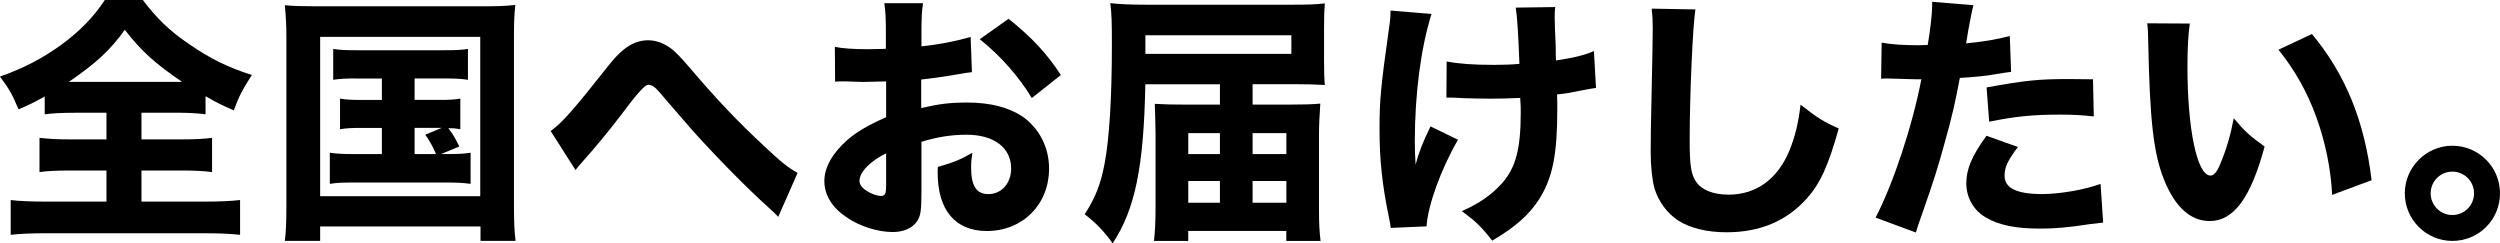 <?xml version="1.0" encoding="UTF-8"?>
<svg id="_レイヤー_2" data-name="レイヤー 2" xmlns="http://www.w3.org/2000/svg" viewBox="0 0 509.52 49.58">
  <g id="_レイヤー_1-2" data-name="レイヤー 1">
    <path d="M15.35,22.98c-2.77,0-4.8.11-6.24.32v-3.63c-2.35,1.28-3.04,1.65-5.33,2.61-1.39-3.25-1.81-4-3.79-6.67,4.96-1.76,8.69-3.73,12.53-6.5,3.84-2.83,6.56-5.65,8.85-9.12h7.73c2.83,3.73,5.38,6.24,9.38,8.96,4.42,3.04,7.78,4.69,12.85,6.34-1.87,2.88-2.67,4.42-3.68,7.2-2.45-1.07-3.15-1.39-5.76-2.88v3.68c-1.65-.21-3.41-.32-6.08-.32h-6.98v5.44h8.1c2.88,0,4.8-.11,6.29-.32v6.98c-1.49-.21-3.57-.32-6.34-.32h-8.05v6.34h12.8c3.09,0,5.49-.11,7.3-.32v7.09c-1.81-.21-4.21-.32-7.2-.32H9.22c-2.99,0-5.23.11-7.04.32v-7.09c1.6.21,4.11.32,7.2.32h12.32v-6.34h-7.36c-2.72,0-4.85.11-6.29.32v-6.98c1.81.21,3.52.32,6.29.32h7.36v-5.44h-6.34ZM14.82,16.69h22.29c-5.6-3.84-8.16-6.13-11.68-10.61-2.93,4.11-5.86,6.82-11.41,10.61h.8Z"/>
    <path d="M58.37,7.41c0-2.24-.11-4.11-.32-6.34,1.81.16,3.36.21,6.29.21h34.44c2.51,0,4.32-.05,6.24-.27-.21,1.97-.27,3.68-.27,6.34v34.6c0,3.41.11,5.38.32,7.14h-7.14v-2.93h-32.68v2.93h-7.2c.21-1.65.32-3.52.32-7.14V7.41ZM65.25,39.99h32.63V7.52h-32.63v32.47ZM72.71,15.99c-2.35,0-3.25.05-4.8.27v-6.29c1.39.21,2.35.27,4.8.27h17.75c2.45,0,3.57-.05,4.91-.27v6.29c-1.44-.21-2.51-.27-4.85-.27h-6.02v4.37h4.9c2.35,0,3.15-.05,4.42-.27v6.24c-.91-.16-1.39-.21-2.45-.21,1.01,1.39,1.12,1.49,2.24,3.73l-3.73,1.55h1.07c2.45,0,3.47-.05,4.96-.27v6.34c-1.49-.21-2.72-.27-4.96-.27h-18.77c-2.56,0-3.57.05-4.96.27v-6.34c1.49.21,2.56.27,4.96.27h5.65v-5.33h-4.05c-2.24,0-3.15.05-4.48.27v-6.24c1.33.21,2.13.27,4.48.27h4.05v-4.37h-5.12ZM84.5,31.4h4.37c-.69-1.65-1.44-2.88-2.19-3.95l3.36-1.39h-5.54v5.33Z"/>
    <path d="M112.21,26.71c2.4-1.71,4.64-4.27,12.05-13.65,2.67-3.36,5.07-4.85,7.84-4.85,1.71,0,3.36.64,4.91,1.87.8.64,1.97,1.87,3.47,3.62,5.49,6.45,9.76,10.98,15.46,16.26,3.09,2.93,4.69,4.21,6.61,5.28l-3.94,8.96c-.59-.64-.8-.85-1.76-1.71-4.42-3.95-10.34-9.97-15.51-15.67q-1.17-1.33-4.8-5.54-.59-.69-2.24-2.61c-.96-1.07-1.49-1.39-2.24-1.39q-.91,0-5.22,5.81c-2.51,3.31-5.44,6.88-8.21,9.97-.64.69-.8.91-1.33,1.6l-5.06-7.94Z"/>
    <path d="M198.1,14.71c-1.07.11-1.55.16-3.79.59-2.67.43-4.11.64-6.56.91v5.81c3.73-.85,5.76-1.12,9.38-1.12,4.69,0,8.42.96,11.3,2.88,3.36,2.35,5.38,6.24,5.38,10.56,0,7.36-5.38,12.74-12.69,12.74-6.45,0-10.02-4.27-10.02-11.94,0-.21,0-.64.05-1.12,3.3-.96,4.37-1.39,7.04-2.88-.21,1.23-.27,2.08-.27,2.93,0,3.84,1.07,5.49,3.52,5.49,2.67,0,4.64-2.19,4.64-5.22,0-4.21-3.47-6.88-9.06-6.88-3.09,0-5.92.43-9.22,1.44v10.02c0,4-.16,5.12-.91,6.18-.91,1.39-2.77,2.19-4.91,2.19-3.09,0-6.82-1.17-9.49-3.04-2.93-1.97-4.48-4.53-4.48-7.36s1.71-5.76,4.75-8.42c1.92-1.65,4.32-3.04,7.84-4.58v-7.3c-2.67.05-4.11.11-4.8.11-.48,0-.59,0-3.36-.11h-.91c-.27,0-.75,0-1.33.05l-.05-7.09c1.44.32,3.89.48,6.72.48.48,0,.64,0,2.61-.05q.69,0,1.07-.05v-2.67c0-3.46-.05-4.8-.32-6.61h7.89c-.27,1.87-.32,2.99-.32,6.18v2.61c3.31-.32,7.2-1.07,10.02-1.92l.27,7.2ZM180.61,31.24c-3.25,1.6-5.44,3.84-5.44,5.6,0,.75.48,1.44,1.49,2.08.91.59,2.08,1.01,2.93,1.01.8,0,1.01-.43,1.01-2.19v-6.5ZM210.3,19.99c-2.61-4.32-6.34-8.58-10.61-12l5.86-4.16c4.75,3.79,7.78,7.04,10.66,11.46l-5.92,4.69Z"/>
    <path d="M248.63,17.17h-15.2c-.32,16.85-2.08,25.48-6.66,32.42-1.81-2.51-3.41-4.16-5.7-5.92,2.19-3.41,3.25-6.08,4.05-10.29.96-5.01,1.49-13.44,1.49-24.1,0-5.07-.05-6.4-.32-8.64,1.87.21,4,.32,7.25.32h30.02c2.72,0,4.64-.05,6.45-.27-.11,1.44-.16,2.56-.16,5.06v6.56c0,2.29.05,3.89.16,5.01-2.03-.11-3.63-.16-6.08-.16h-8.64v4.16h7.3c2.77,0,5.12-.05,6.5-.21-.16,2.4-.27,4.37-.27,6.45v15.04c0,3.04.11,4.8.32,6.5h-6.98v-2.03h-19.99v2.03h-6.98c.21-1.81.32-4,.32-6.77v-15.09c0-1.76-.11-4.53-.16-6.08,1.81.11,3.36.16,6.24.16h7.04v-4.16ZM263.19,10.98v-3.79h-29.75v3.79h29.75ZM242.18,27.14v4.26h6.45v-4.26h-6.45ZM242.18,36.89v4.43h6.45v-4.43h-6.45ZM262.17,31.4v-4.26h-6.88v4.26h6.88ZM262.17,41.32v-4.43h-6.88v4.43h6.88Z"/>
    <path d="M291.76,2.83c-2.19,6.93-3.41,16.42-3.41,26.02,0,1.39.05,3.36.16,4.69.69-2.56,1.44-4.48,3.04-7.78l5.6,2.72c-3.47,5.97-6.18,13.49-6.4,17.65l-7.3.32c-.11-.8-.16-1.12-.37-2.13-1.39-6.66-1.92-11.78-1.92-18.07,0-5.86.27-8.69,1.87-20.05.32-2.13.37-2.77.37-4.05l8.37.69ZM294.85,12.53c2.56.48,5.44.69,9.6.69,1.92,0,3.62-.05,5.22-.21q-.32-8.9-.75-11.46l8.05-.11c-.11.91-.11,1.23-.11,1.92q0,.64.05,2.45t.16,3.68c0,1.17,0,1.65.05,2.83,3.63-.53,5.97-1.12,7.73-1.92l.43,7.52q-.91.11-3.04.53c-2.13.43-2.83.59-4.9.8.05,1.01.05,2.03.05,3.04,0,9.17-.96,13.92-3.62,18.18-2.13,3.36-4.96,5.81-9.65,8.58-2.24-2.88-3.3-3.89-6.18-6.02,3.62-1.6,6.02-3.31,8.16-5.65,2.83-3.2,3.84-7.04,3.84-14.5,0-.91,0-1.33-.11-2.93-2.29.11-3.79.16-5.97.16s-3.84-.05-5.76-.11c-1.71-.11-1.92-.11-2.56-.11h-.75l.05-7.36Z"/>
    <path d="M345.54,1.92c-.53,3.15-1.17,17.38-1.17,26.6,0,5.17.27,6.98,1.28,8.48,1.12,1.71,3.52,2.67,6.66,2.67,5.65,0,10.02-3.2,12.42-9.06,1.12-2.83,1.76-5.33,2.24-9.28,3.47,2.72,4.64,3.46,7.78,4.85-2.13,7.62-3.79,11.25-6.56,14.34-4.11,4.53-9.49,6.82-16.31,6.82-3.95,0-7.46-.85-9.86-2.4-2.24-1.49-3.95-3.79-4.8-6.45-.48-1.71-.8-4.48-.8-7.62,0-2.4.05-5.86.21-12.9.16-7.36.21-10.61.21-12.21,0-1.76-.05-2.5-.21-4l8.9.16Z"/>
    <path d="M383.5,8.69c1.97.37,4.42.53,7.62.53.37,0,.43,0,1.76-.05.48-2.67.91-6.4.91-7.89V.37l8.42.69q-.37,1.28-1.07,5.17c-.21,1.44-.27,1.55-.43,2.61,3.79-.37,6.13-.8,8.9-1.49l.27,7.3q-1.01.11-2.93.43c-2.35.43-4.69.64-7.52.8-.85,4.58-1.6,8-3.09,13.22-1.6,5.81-2.19,7.57-4.64,14.61-.53,1.49-.96,2.72-1.23,3.68l-8.21-3.04c3.57-6.88,7.46-18.5,9.33-28.2h-1.49l-5.7-.16c-.37,0-.53.05-1.01.05l.11-7.36ZM411.27,29.96c-2.13,2.83-2.72,4.11-2.72,5.86,0,2.51,2.45,3.73,7.62,3.73,3.73,0,8.85-.91,11.94-2.08l.53,7.89c-.96.11-1.39.16-2.72.32-4.42.69-7.09.91-10.18.91-4.91,0-8.37-.69-11.04-2.29-2.45-1.39-3.95-4.05-3.95-6.93s1.12-5.6,4.11-9.7l6.4,2.29ZM426.74,23.73c-2.56-.27-4.11-.37-6.88-.37-5.6,0-9.12.37-14.45,1.44l-.53-6.98c7.94-1.44,10.61-1.71,16.79-1.71,1.33,0,1.55,0,4.9.05l.16,7.57Z"/>
    <path d="M446.3,4.8c-.32,2.08-.48,5.12-.48,8.8,0,12.74,1.97,22.18,4.69,22.18.69,0,1.33-.75,1.92-2.19,1.28-2.93,2.19-6.13,2.83-9.49,2.19,2.61,3.25,3.62,6.29,5.76-2.83,10.45-6.29,15.19-11.2,15.19-3.89,0-7.04-2.83-9.28-8.37-2.19-5.44-2.93-12.21-3.25-28.36-.05-1.92-.05-2.35-.21-3.57l8.69.05ZM471.19,6.93c6.82,8.21,10.72,17.7,12.16,29.8l-8.05,2.99c-.21-5.12-1.39-10.88-3.25-15.94-1.81-5.01-4.37-9.54-7.68-13.65l6.82-3.2Z"/>
    <path d="M509.52,39.4c0,5.38-4.32,9.7-9.7,9.7s-9.7-4.37-9.7-9.7,4.37-9.7,9.7-9.7,9.7,4.32,9.7,9.7ZM495.39,39.4c0,2.45,1.97,4.42,4.42,4.42s4.42-1.97,4.42-4.42-1.97-4.42-4.42-4.42-4.42,1.97-4.42,4.42Z"/>
  </g>
</svg>